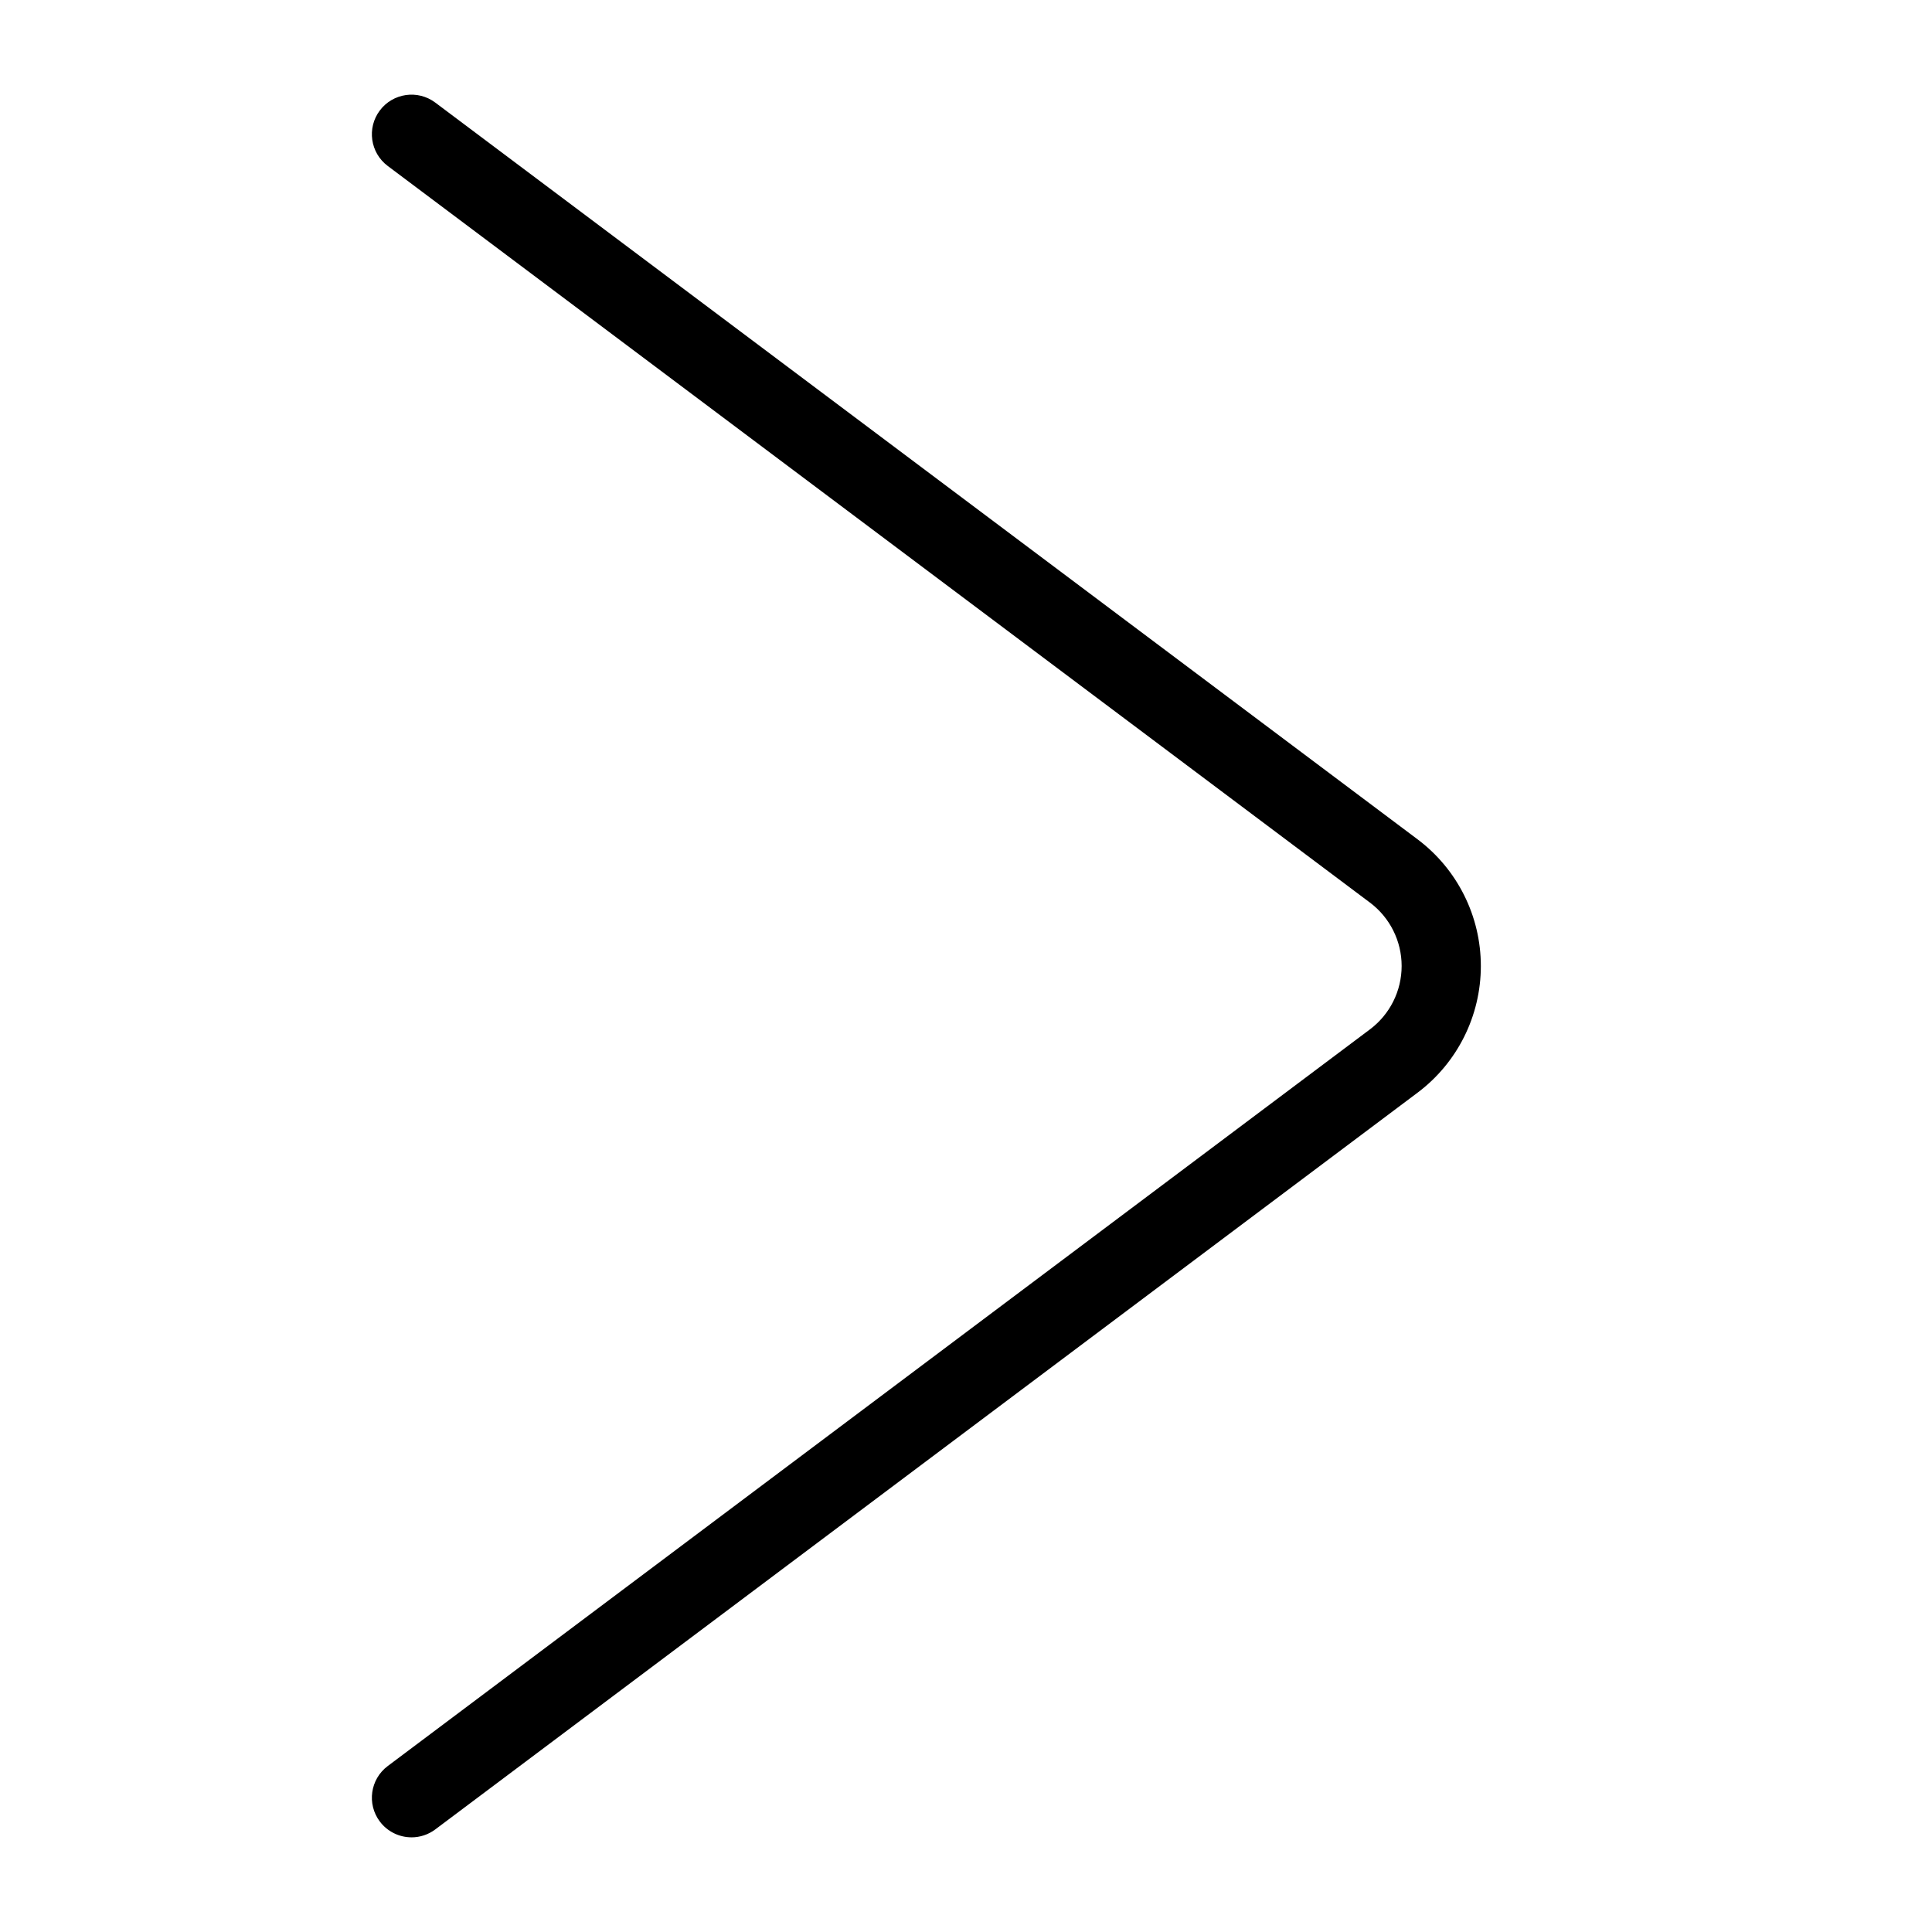 <?xml version="1.0" encoding="UTF-8"?>
<!-- Uploaded to: SVG Repo, www.svgrepo.com, Generator: SVG Repo Mixer Tools -->
<svg fill="#000000" width="800px" height="800px" version="1.1" viewBox="144 144 512 512" xmlns="http://www.w3.org/2000/svg">
 <path d="m253.05 630.91c-3.305 0-6.414-1.555-8.398-4.199-3.477-4.637-2.539-11.215 2.102-14.691l260.3-195.23c5.285-3.965 8.395-10.188 8.395-16.793 0-6.609-3.109-12.832-8.395-16.797l-260.3-195.22c-4.641-3.481-5.578-10.059-2.102-14.695 3.481-4.637 10.059-5.578 14.695-2.102l260.3 195.23c10.574 7.93 16.793 20.375 16.793 33.59s-6.219 25.656-16.793 33.586l-260.3 195.23c-1.816 1.363-4.027 2.098-6.297 2.098z"/>
</svg>